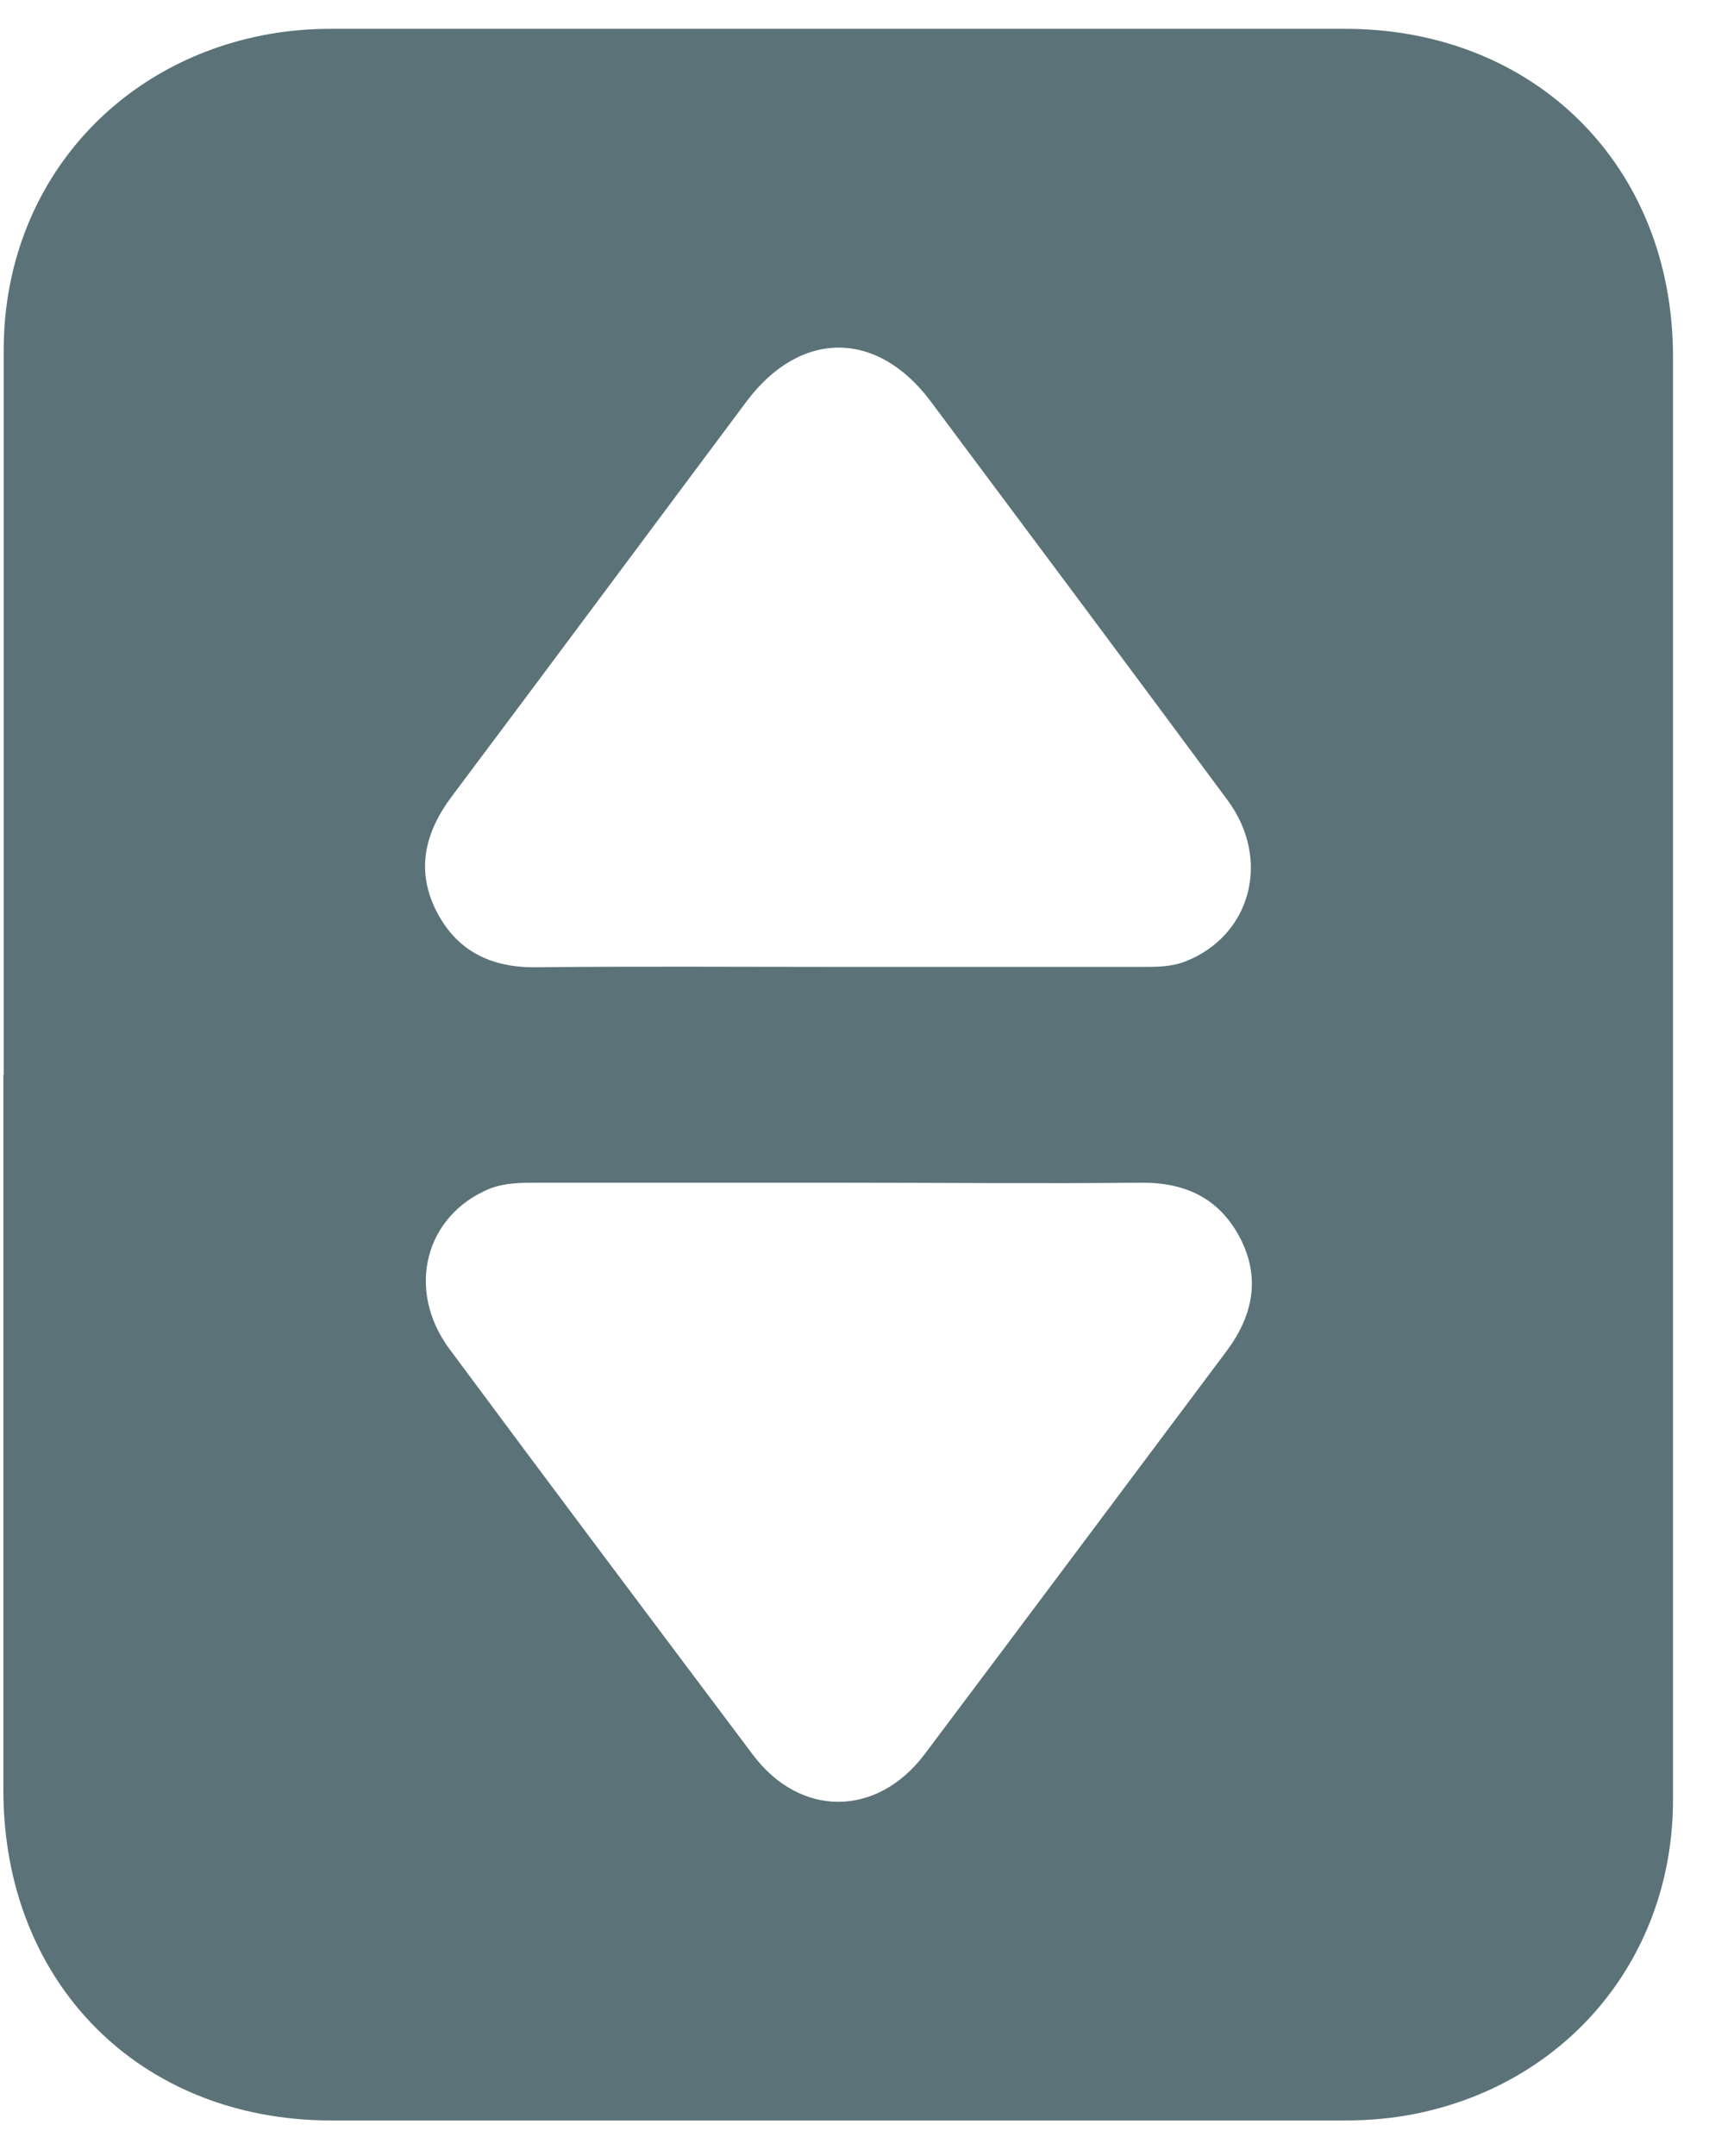 <svg width="46" height="58" viewBox="0 0 46 58" fill="none" xmlns="http://www.w3.org/2000/svg">
<path d="M0.1 28.917C0.1 22.415 0.1 15.912 0.1 9.41C0.1 5.193 2.907 1.789 7.03 0.957C7.651 0.832 8.281 0.775 8.92 0.775C18.017 0.775 27.105 0.775 36.201 0.775C41.327 0.775 45.031 4.476 45.031 9.592C45.031 22.53 45.031 35.477 45.031 48.415C45.031 52.604 42.253 55.998 38.158 56.849C37.519 56.983 36.86 57.041 36.201 57.041C27.105 57.041 18.017 57.041 8.92 57.041C3.766 57.041 0.091 53.34 0.091 48.157C0.091 41.741 0.091 35.324 0.091 28.908L0.1 28.917ZM22.532 26.01C25.243 26.01 27.954 26.01 30.665 26.01C31.075 26.01 31.495 26.02 31.896 25.867C33.672 25.178 34.225 23.122 33.042 21.526C30.388 17.94 27.715 14.363 25.043 10.787C23.601 8.865 21.53 8.874 20.089 10.806C17.445 14.344 14.81 17.892 12.156 21.43C11.44 22.386 11.192 23.4 11.736 24.49C12.28 25.57 13.197 26.029 14.409 26.02C17.12 25.991 19.831 26.01 22.542 26.01H22.532ZM22.59 31.815C19.879 31.815 17.177 31.815 14.466 31.815C14.027 31.815 13.598 31.815 13.178 31.977C11.44 32.694 10.915 34.693 12.099 36.29C14.81 39.943 17.54 43.577 20.27 47.21C21.54 48.893 23.592 48.884 24.871 47.21C27.591 43.596 30.302 39.962 33.013 36.347C33.729 35.391 33.939 34.358 33.366 33.278C32.813 32.236 31.906 31.805 30.713 31.815C28.002 31.843 25.3 31.815 22.59 31.815Z" fill="#5B7378"/>
</svg>
